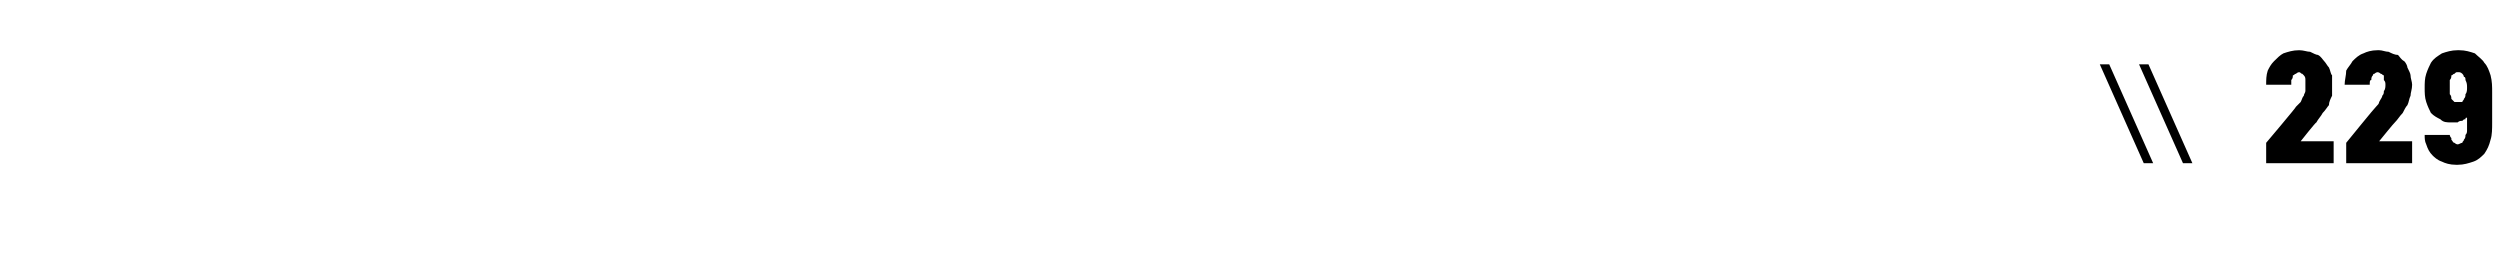 <?xml version="1.0" standalone="no"?>
<!DOCTYPE svg PUBLIC "-//W3C//DTD SVG 1.1//EN" "http://www.w3.org/Graphics/SVG/1.1/DTD/svg11.dtd">
<svg xmlns="http://www.w3.org/2000/svg" version="1.1" width="159.3px" height="17.7px" viewBox="0 -3 159.3 17.7" style="top:-3px">
  <desc>\\ 229</desc>
  <defs/>
  <g id="Polygon658099">
    <path d="M 136.6 7.4 L 137.2 7.4 L 134.4 1.1 L 133.8 1.1 L 136.6 7.4 Z M 139.1 7.4 L 139.7 7.4 L 136.9 1.1 L 136.3 1.1 L 139.1 7.4 Z M 144.4 7.4 L 148.7 7.4 L 148.7 6 L 146.6 6 C 146.6 6 147.56 4.78 147.6 4.8 C 147.7 4.6 147.9 4.4 148 4.2 C 148.2 4 148.3 3.8 148.4 3.7 C 148.4 3.5 148.5 3.3 148.6 3.1 C 148.6 2.9 148.6 2.7 148.6 2.4 C 148.6 2.2 148.6 2 148.6 1.8 C 148.5 1.7 148.5 1.5 148.4 1.3 C 148.3 1.2 148.2 1 148.1 0.9 C 148 0.8 147.9 0.6 147.7 0.5 C 147.6 0.5 147.4 0.4 147.2 0.3 C 147 0.3 146.8 0.2 146.5 0.2 C 146.5 0.2 146.5 0.2 146.5 0.2 C 146.1 0.2 145.8 0.3 145.5 0.4 C 145.3 0.5 145.1 0.7 144.9 0.9 C 144.7 1.1 144.6 1.3 144.5 1.5 C 144.4 1.8 144.4 2.1 144.4 2.4 C 144.4 2.4 146 2.4 146 2.4 C 146 2.2 146 2.1 146 2.1 C 146.1 2 146.1 1.9 146.1 1.8 C 146.2 1.8 146.2 1.7 146.3 1.7 C 146.3 1.7 146.4 1.6 146.5 1.6 C 146.5 1.6 146.5 1.6 146.5 1.6 C 146.6 1.6 146.6 1.7 146.7 1.7 C 146.7 1.7 146.8 1.8 146.8 1.8 C 146.9 1.9 146.9 2 146.9 2.1 C 146.9 2.2 146.9 2.3 146.9 2.4 C 146.9 2.5 146.9 2.7 146.9 2.8 C 146.9 2.9 146.8 3 146.8 3.1 C 146.7 3.2 146.7 3.3 146.6 3.5 C 146.5 3.6 146.4 3.7 146.3 3.8 C 146.34 3.81 144.4 6.1 144.4 6.1 L 144.4 7.4 Z M 149.5 7.4 L 153.7 7.4 L 153.7 6 L 151.6 6 C 151.6 6 152.59 4.78 152.6 4.8 C 152.8 4.6 152.9 4.4 153.1 4.2 C 153.2 4 153.3 3.8 153.4 3.7 C 153.5 3.5 153.5 3.3 153.6 3.1 C 153.6 2.9 153.7 2.7 153.7 2.4 C 153.7 2.2 153.6 2 153.6 1.8 C 153.6 1.7 153.5 1.5 153.4 1.3 C 153.4 1.2 153.3 1 153.2 0.9 C 153 0.8 152.9 0.6 152.8 0.5 C 152.6 0.5 152.4 0.4 152.2 0.3 C 152 0.3 151.8 0.2 151.6 0.2 C 151.6 0.2 151.5 0.2 151.5 0.2 C 151.1 0.2 150.8 0.3 150.6 0.4 C 150.3 0.5 150.1 0.7 149.9 0.9 C 149.8 1.1 149.6 1.3 149.5 1.5 C 149.5 1.8 149.4 2.1 149.4 2.4 C 149.4 2.4 151 2.4 151 2.4 C 151 2.2 151 2.1 151.1 2.1 C 151.1 2 151.1 1.9 151.2 1.8 C 151.2 1.8 151.2 1.7 151.3 1.7 C 151.3 1.7 151.4 1.6 151.5 1.6 C 151.5 1.6 151.5 1.6 151.5 1.6 C 151.6 1.6 151.7 1.7 151.7 1.7 C 151.8 1.7 151.8 1.8 151.9 1.8 C 151.9 1.9 151.9 2 151.9 2.1 C 152 2.2 152 2.3 152 2.4 C 152 2.5 152 2.7 151.9 2.8 C 151.9 2.9 151.9 3 151.8 3.1 C 151.8 3.2 151.7 3.3 151.6 3.5 C 151.6 3.6 151.5 3.7 151.4 3.8 C 151.36 3.81 149.5 6.1 149.5 6.1 L 149.5 7.4 Z M 156.5 7.5 C 156.5 7.5 156.6 7.5 156.6 7.5 C 157 7.5 157.3 7.4 157.6 7.3 C 157.9 7.2 158.1 7 158.3 6.8 C 158.5 6.5 158.6 6.3 158.7 5.9 C 158.8 5.6 158.8 5.2 158.8 4.8 C 158.8 4.8 158.8 2.9 158.8 2.9 C 158.8 2.5 158.8 2.2 158.7 1.8 C 158.6 1.5 158.5 1.2 158.3 1 C 158.2 0.8 157.9 0.6 157.7 0.4 C 157.4 0.3 157.1 0.2 156.7 0.2 C 156.7 0.2 156.6 0.2 156.6 0.2 C 156.2 0.2 155.9 0.3 155.6 0.4 C 155.3 0.6 155.1 0.7 154.9 1 C 154.8 1.2 154.7 1.4 154.6 1.7 C 154.5 2 154.5 2.3 154.5 2.6 C 154.5 2.9 154.5 3.2 154.6 3.5 C 154.7 3.8 154.8 4 154.9 4.2 C 155.1 4.4 155.3 4.5 155.5 4.6 C 155.7 4.8 155.9 4.8 156.2 4.8 C 156.2 4.8 156.3 4.8 156.3 4.8 C 156.4 4.8 156.5 4.8 156.6 4.8 C 156.7 4.7 156.8 4.7 156.9 4.7 C 157 4.6 157 4.6 157.1 4.6 C 157.1 4.5 157.1 4.5 157.2 4.5 C 157.2 4.5 157.2 5.3 157.2 5.3 C 157.2 5.4 157.2 5.5 157.1 5.6 C 157.1 5.7 157.1 5.8 157 5.9 C 157 6 156.9 6 156.9 6.1 C 156.8 6.1 156.7 6.2 156.6 6.2 C 156.6 6.2 156.6 6.2 156.6 6.2 C 156.5 6.2 156.4 6.1 156.4 6.1 C 156.3 6.1 156.3 6 156.2 5.9 C 156.2 5.9 156.2 5.8 156.2 5.8 C 156.1 5.7 156.1 5.6 156.1 5.6 C 156.1 5.6 154.5 5.6 154.5 5.6 C 154.5 5.8 154.5 6 154.6 6.2 C 154.7 6.5 154.8 6.7 155 6.9 C 155.1 7 155.3 7.2 155.6 7.3 C 155.8 7.4 156.1 7.5 156.5 7.5 Z M 156.6 3.5 C 156.6 3.5 156.6 3.5 156.6 3.5 C 156.5 3.5 156.5 3.5 156.4 3.5 C 156.3 3.4 156.3 3.4 156.2 3.3 C 156.2 3.2 156.2 3.1 156.1 3 C 156.1 2.9 156.1 2.7 156.1 2.6 C 156.1 2.4 156.1 2.3 156.1 2.1 C 156.2 2 156.2 1.9 156.2 1.8 C 156.3 1.8 156.3 1.7 156.4 1.7 C 156.5 1.6 156.5 1.6 156.6 1.6 C 156.6 1.6 156.7 1.6 156.7 1.6 C 156.7 1.6 156.8 1.6 156.9 1.7 C 156.9 1.7 157 1.8 157 1.9 C 157.1 1.9 157.1 2 157.1 2.1 C 157.2 2.3 157.2 2.4 157.2 2.6 C 157.2 2.7 157.2 2.9 157.1 3 C 157.1 3.1 157.1 3.2 157 3.3 C 157 3.4 156.9 3.4 156.9 3.5 C 156.8 3.5 156.7 3.5 156.6 3.5 Z " stroke="none" fill="#000"/>
  </g>
</svg>